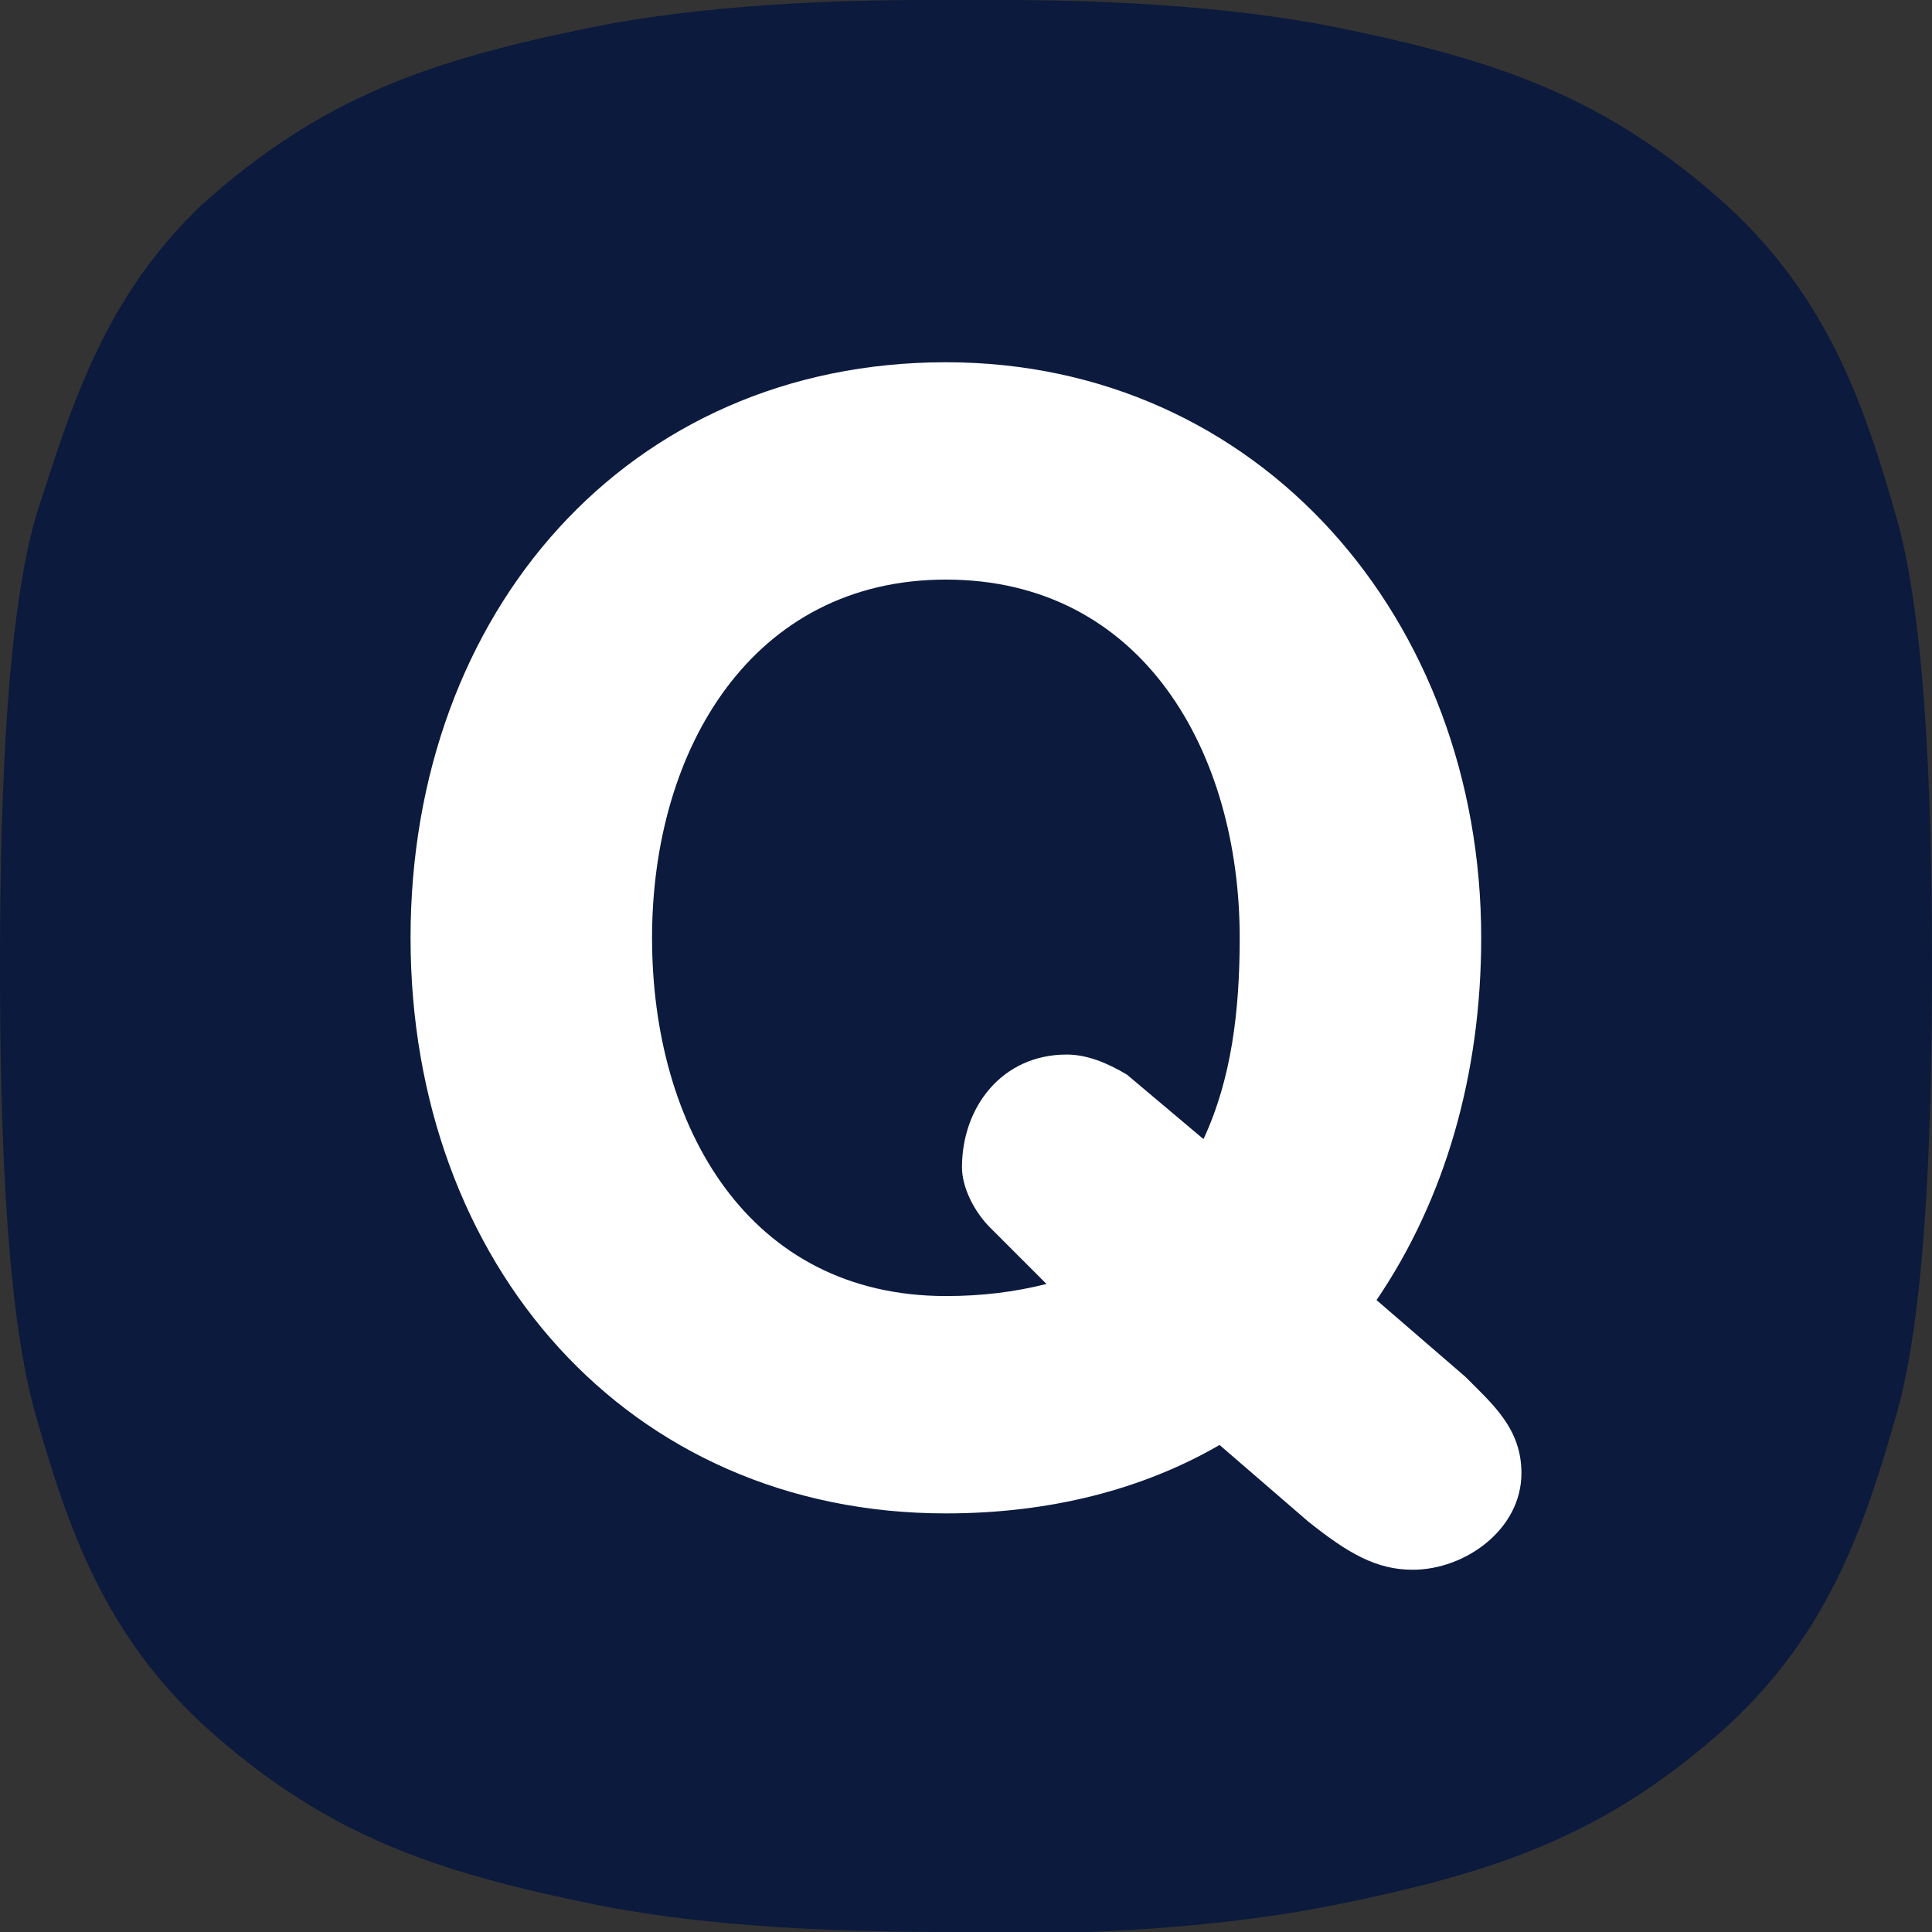 <svg xmlns="http://www.w3.org/2000/svg" version="1.1" xmlns:xlink="http://www.w3.org/1999/xlink" width="512" height="512" x="0" y="0" viewBox="0 0 48 48" style="enable-background:new 0 0 512 512" xml:space="preserve" class=""><rect x="0" y="0" width="48" height="48" fill="#333333" stroke="none"/><g><linearGradient id="a" x1="24" x2="24" y1="-400" y2="-448.033" gradientTransform="matrix(1 0 0 -1 0 -400)" gradientUnits="userSpaceOnUse"><stop stop-opacity="1" stop-color="#ff416c" offset="0"></stop><stop stop-opacity="1" stop-color="#0b1a3d" offset="0"></stop></linearGradient><path fill="url(#a)" d="M48 24c0-4.6-.2-8.8-.9-11.2-.8-2.8-1.7-5.4-4.2-7.7-3-2.7-5.7-3.6-9.6-4.4C30.4.1 27 0 24.9 0H23c-2.1 0-5.5.1-8.4.7C10.7 1.5 8 2.4 5 5.1 2.6 7.4 1.8 10 .9 12.8.2 15.2 0 19.4 0 24s.2 8.8.9 11.2c.8 2.8 1.7 5.4 4.2 7.7 3 2.7 5.7 3.6 9.6 4.4 3.4.7 7.4.7 9.3.7 1.9.1 5.9 0 9.3-.7 3.9-.8 6.6-1.7 9.6-4.4 2.5-2.3 3.4-4.9 4.2-7.7.7-2.4.9-6.6.9-11.2z" opacity="1" data-original="url(#a)" class=""></path><path fill="#ffffff" d="M29.9 28.3c.7-1.5.9-3.2.9-5 0-4.6-2.4-8.9-7.3-8.9-4.8 0-7.3 4.2-7.3 8.9s2.4 8.9 7.3 8.9c.9 0 1.7-.1 2.5-.3l-1.4-1.4c-.4-.4-.7-1-.7-1.5 0-1.5 1-2.8 2.6-2.8.5 0 1 .2 1.5.5zm.4 7.6c-1.9 1.1-4.2 1.7-6.8 1.7-7.9 0-13.3-6.2-13.3-14.3S15.6 9 23.5 9c7.8 0 13.3 6.4 13.3 14.3 0 3.4-.9 6.5-2.6 9l2.2 1.9c.7.7 1.4 1.3 1.4 2.4 0 1.4-1.4 2.4-2.7 2.4-.9 0-1.6-.4-2.6-1.2l-2.2-1.9z" opacity="1" data-original="#ffffff" class=""></path></g></svg>